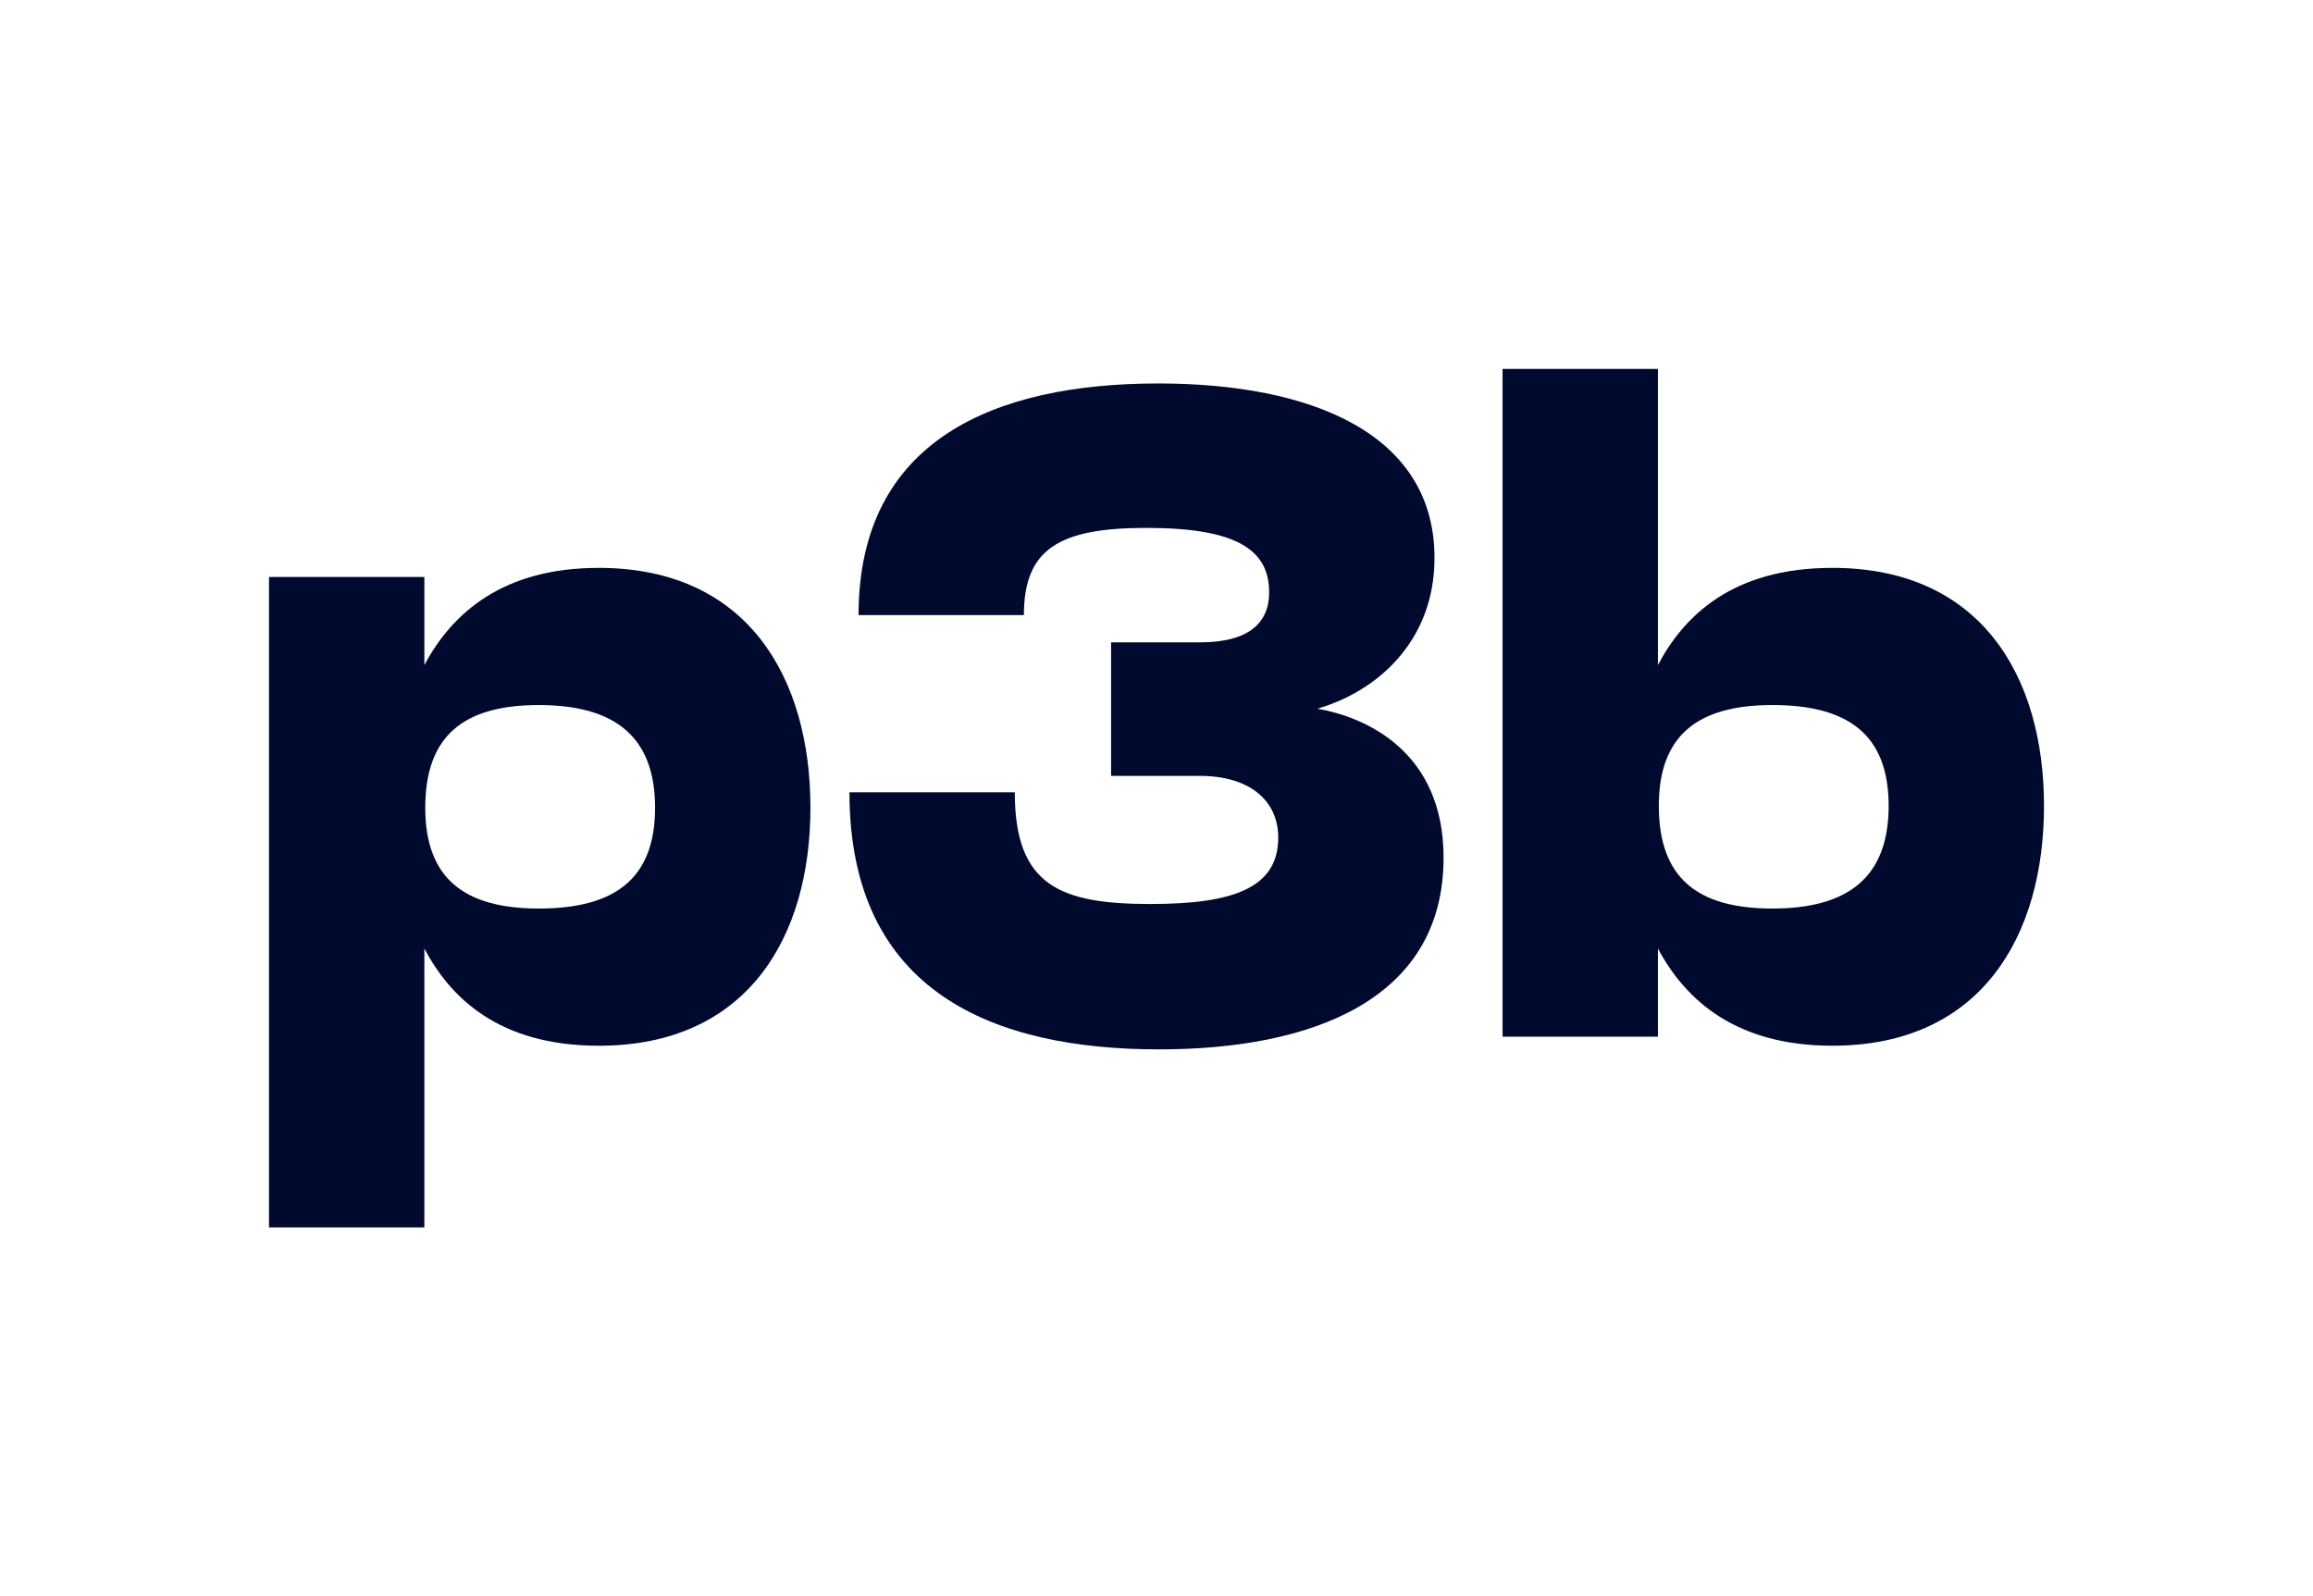 <?xml version="1.0" encoding="UTF-8"?>
<svg id="Ebene_1" xmlns="http://www.w3.org/2000/svg" version="1.1" viewBox="0 0 142 98">
  <!-- Generator: Adobe Illustrator 29.6.0, SVG Export Plug-In . SVG Version: 2.1.1 Build 207)  -->
  <defs>
    <style>
      .st0 {
        fill: #00092e;
      }
    </style>
  </defs>
  <path class="st0" d="M16.515,35.42h9.537v5.41c1.729-3.235,4.852-5.967,10.708-5.967,9.147,0,12.994,6.748,12.994,14.724,0,7.919-3.848,14.612-12.994,14.612-6.19,0-9.147-3.012-10.708-5.967v17.121h-9.537v-39.932ZM33.079,55.776c4.685,0,7.138-1.841,7.138-6.19s-2.454-6.302-7.138-6.302c-4.629,0-6.971,1.896-6.971,6.302,0,4.295,2.343,6.19,6.971,6.19Z"/>
  <path class="st0" d="M70.666,55.497c5.075,0,7.808-1.004,7.808-4.071,0-2.343-1.841-3.793-4.796-3.793h-5.466v-8.199h5.466c2.956,0,4.238-1.171,4.238-3.067,0-2.621-2.008-3.959-7.529-3.959-5.354,0-7.528,1.283-7.528,5.354h-10.15c0-10.764,8.365-14.221,18.404-14.221,9.37,0,16.954,3.067,16.954,10.708,0,5.242-3.681,8.254-7.195,9.258,2.9.502,7.752,2.565,7.752,9.147,0,8.756-8.142,11.768-17.456,11.768-10.095,0-19.018-3.458-19.018-15.783h10.15c0,5.745,2.788,6.86,8.365,6.86v-.001Z"/>
  <path class="st0" d="M92.246,22.648h9.537v18.181c1.561-2.956,4.518-5.967,10.708-5.967,9.147,0,12.994,6.693,12.994,14.612,0,7.975-3.848,14.724-12.994,14.724-5.856,0-8.979-2.733-10.708-5.967v5.41h-9.537V22.648ZM108.81,55.776c4.684,0,7.138-1.952,7.138-6.302s-2.454-6.191-7.138-6.191c-4.629,0-6.971,1.896-6.971,6.191,0,4.406,2.343,6.302,6.971,6.302Z"/>
</svg>